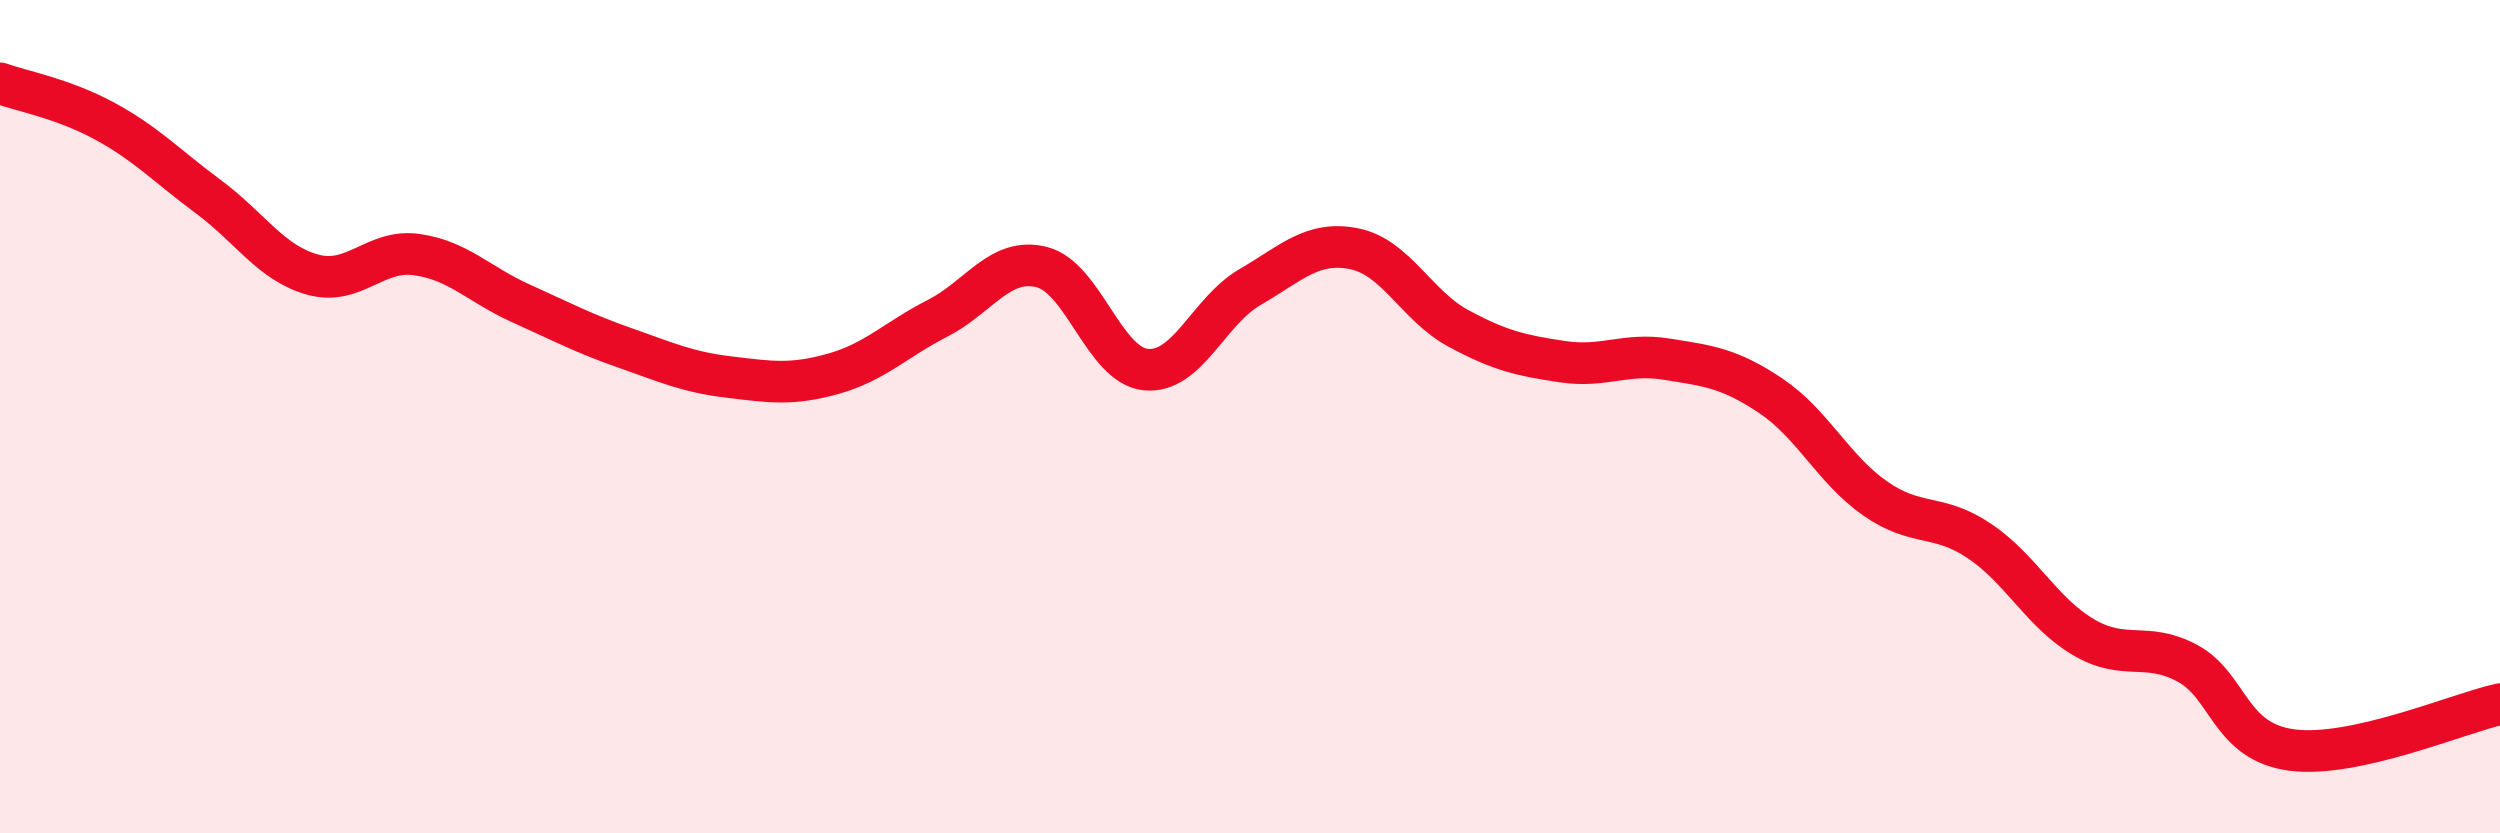
    <svg width="60" height="20" viewBox="0 0 60 20" xmlns="http://www.w3.org/2000/svg">
      <path
        d="M 0,2 C 0.5,2.18 1.5,2.36 2.5,2.9 C 3.5,3.44 4,3.98 5,4.72 C 6,5.46 6.5,6.31 7.5,6.59 C 8.5,6.87 9,5.97 10,6.11 C 11,6.25 11.5,6.83 12.5,7.28 C 13.5,7.73 14,8 15,8.35 C 16,8.7 16.5,8.93 17.5,9.05 C 18.5,9.17 19,9.25 20,8.97 C 21,8.69 21.5,8.15 22.5,7.64 C 23.5,7.13 24,6.16 25,6.41 C 26,6.66 26.5,8.77 27.5,8.87 C 28.5,8.97 29,7.47 30,6.89 C 31,6.31 31.5,5.77 32.5,5.97 C 33.5,6.17 34,7.34 35,7.88 C 36,8.42 36.5,8.53 37.5,8.68 C 38.5,8.83 39,8.46 40,8.62 C 41,8.78 41.5,8.83 42.5,9.5 C 43.5,10.17 44,11.26 45,11.96 C 46,12.66 46.5,12.31 47.5,12.98 C 48.5,13.65 49,14.7 50,15.29 C 51,15.88 51.5,15.38 52.5,15.92 C 53.5,16.46 53.5,17.8 55,18 C 56.5,18.2 59,17.12 60,16.9L60 20L0 20Z"
        fill="#EB0A25"
        opacity="0.1"
        stroke-linecap="round"
        stroke-linejoin="round"
      />
      <path
        d="M 0,2 C 0.5,2.18 1.5,2.36 2.5,2.9 C 3.5,3.44 4,3.98 5,4.72 C 6,5.46 6.5,6.31 7.5,6.59 C 8.5,6.87 9,5.97 10,6.11 C 11,6.25 11.5,6.83 12.5,7.28 C 13.5,7.73 14,8 15,8.35 C 16,8.7 16.5,8.93 17.5,9.05 C 18.5,9.17 19,9.25 20,8.97 C 21,8.69 21.5,8.15 22.5,7.64 C 23.5,7.13 24,6.16 25,6.41 C 26,6.66 26.5,8.77 27.5,8.87 C 28.5,8.97 29,7.47 30,6.89 C 31,6.31 31.5,5.77 32.5,5.97 C 33.5,6.17 34,7.34 35,7.88 C 36,8.42 36.5,8.53 37.5,8.68 C 38.5,8.83 39,8.46 40,8.62 C 41,8.78 41.5,8.83 42.5,9.5 C 43.5,10.17 44,11.26 45,11.96 C 46,12.66 46.5,12.31 47.5,12.98 C 48.5,13.65 49,14.7 50,15.29 C 51,15.88 51.5,15.38 52.5,15.92 C 53.5,16.46 53.5,17.8 55,18 C 56.5,18.2 59,17.12 60,16.9"
        stroke="#EB0A25"
        stroke-width="1"
        fill="none"
        stroke-linecap="round"
        stroke-linejoin="round"
      />
    </svg>
  